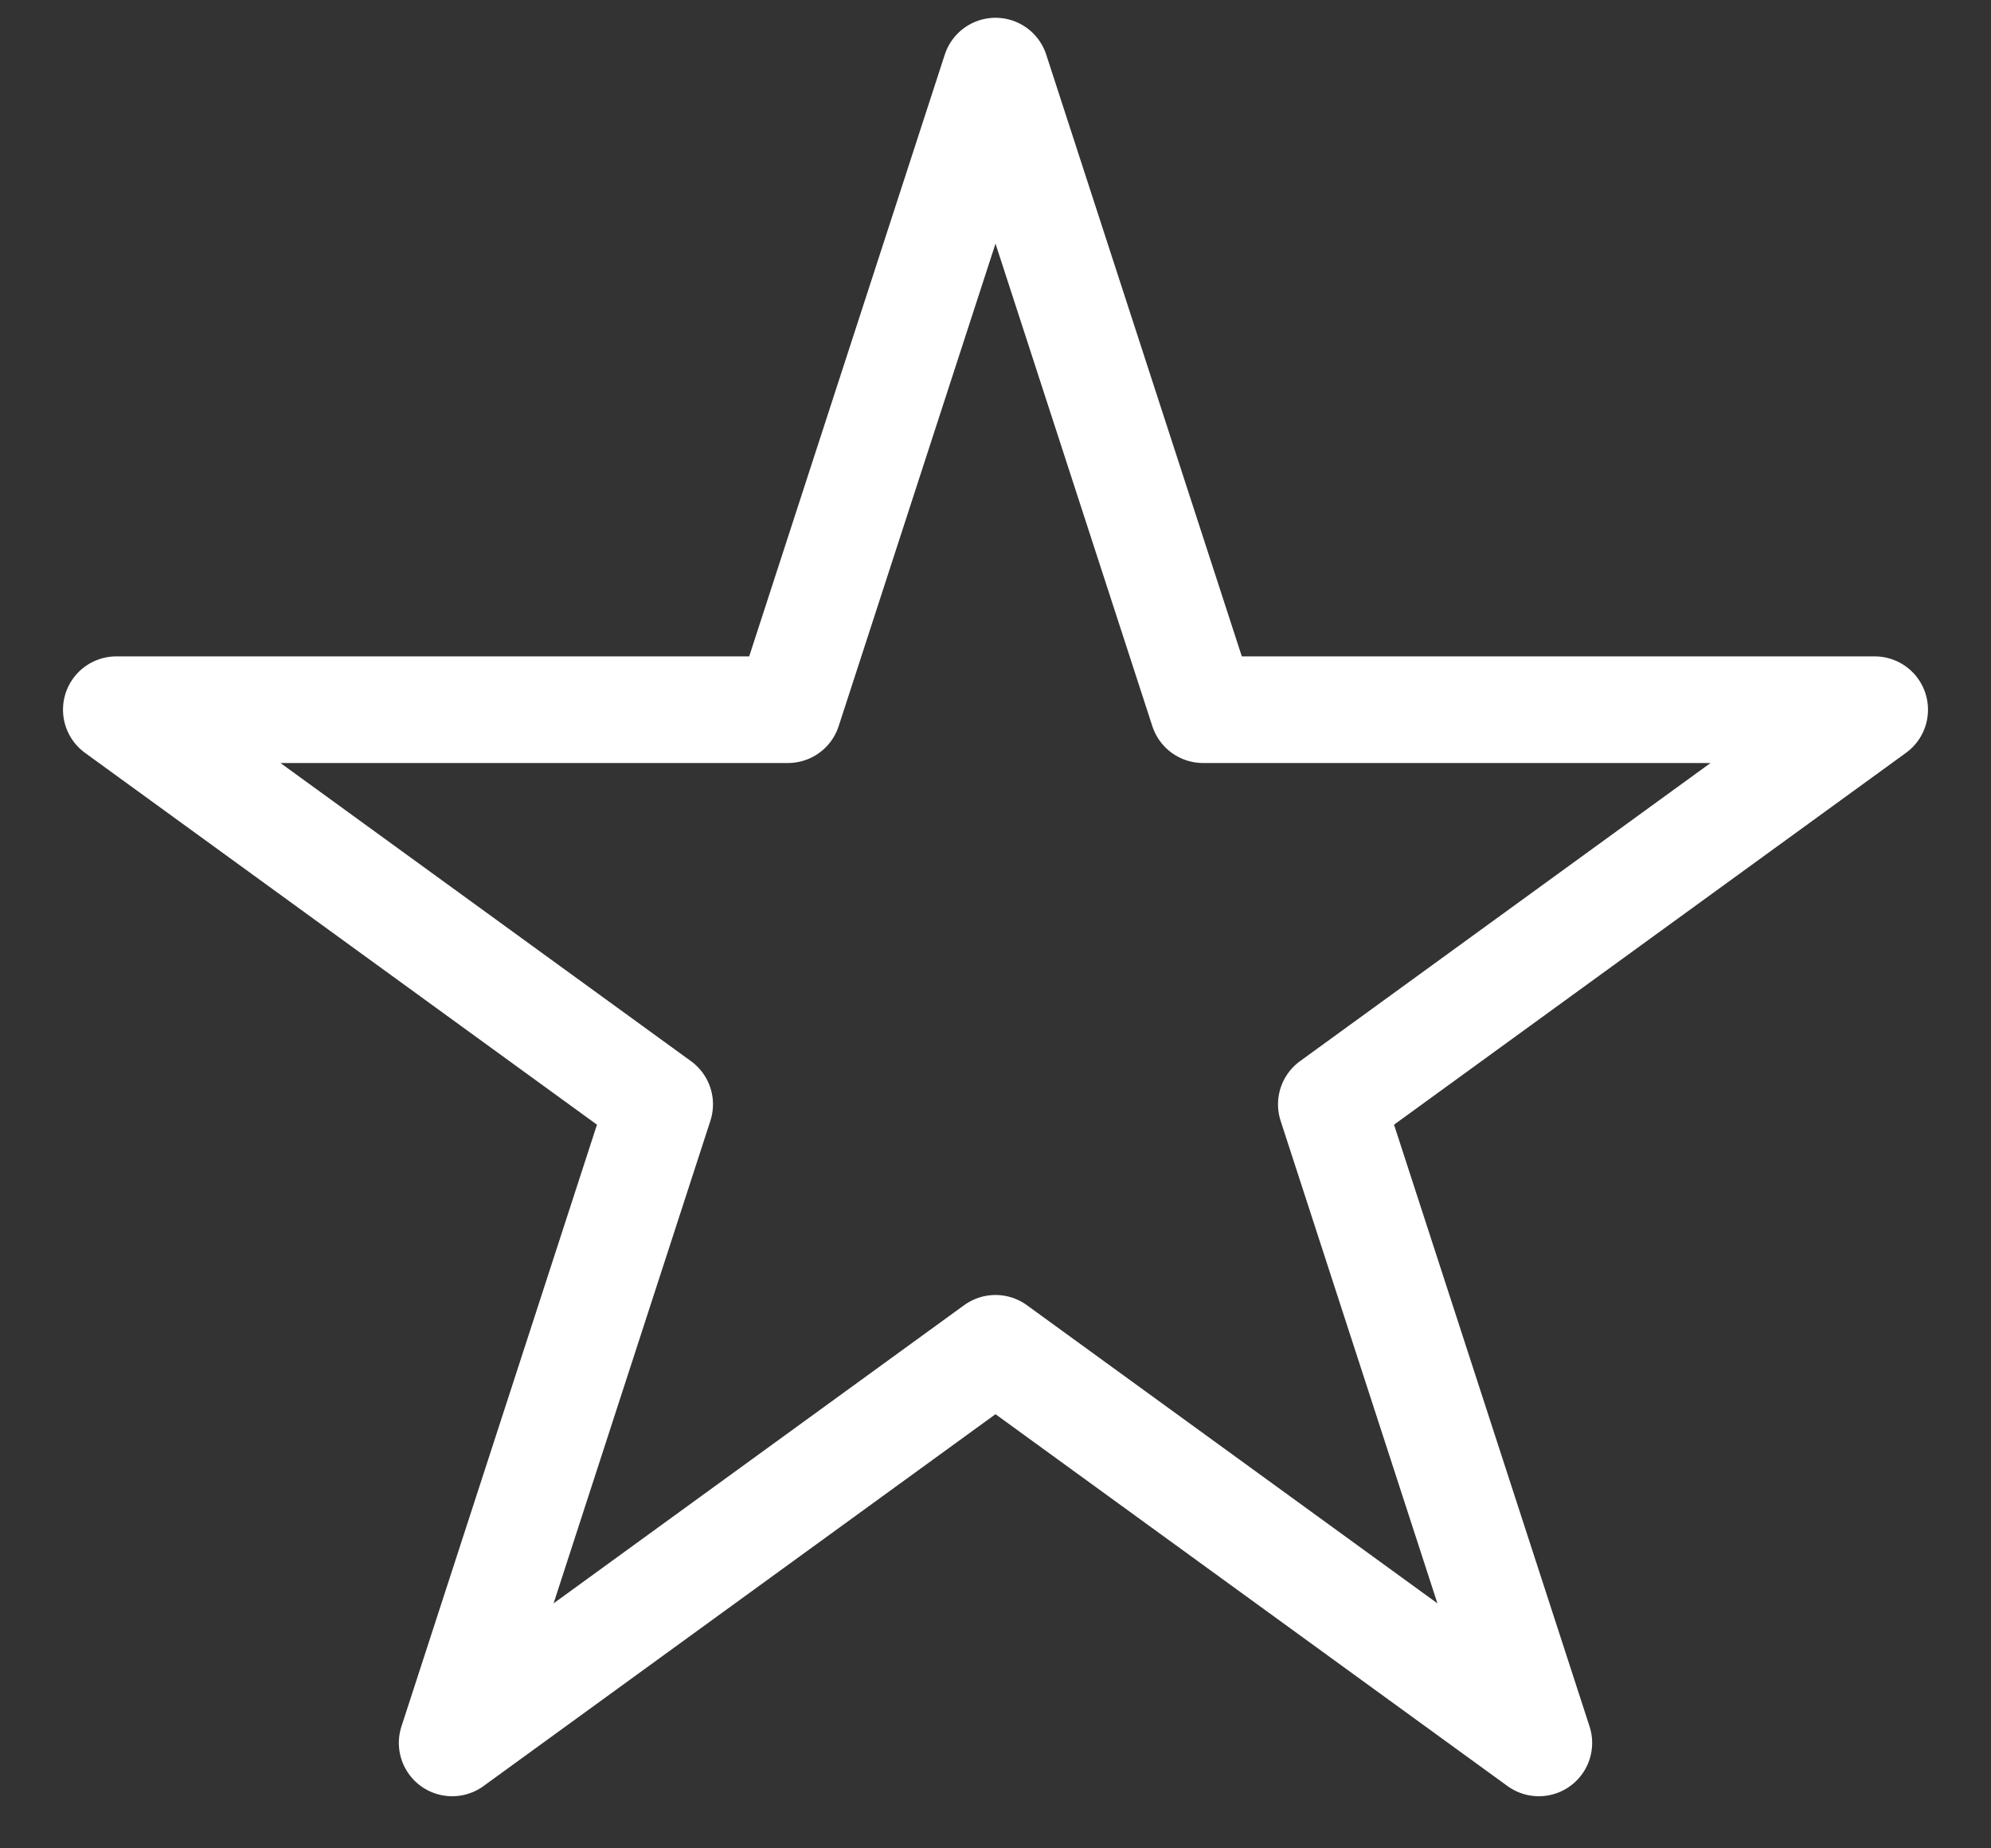 <svg width="28" height="26" viewBox="0 0 28 26" fill="none" xmlns="http://www.w3.org/2000/svg">
<rect x="0" y="0" width="28" height="26" fill="#333333" stroke="none"/>
<path d="M14 1L16.919 9.983H26.364L18.723 15.534L21.641 24.517L14 18.966L6.359 24.517L9.277 15.534L1.636 9.983H11.081L14 1Z" stroke="white" stroke-width="1.5" stroke-linejoin="round"/>
</svg>
